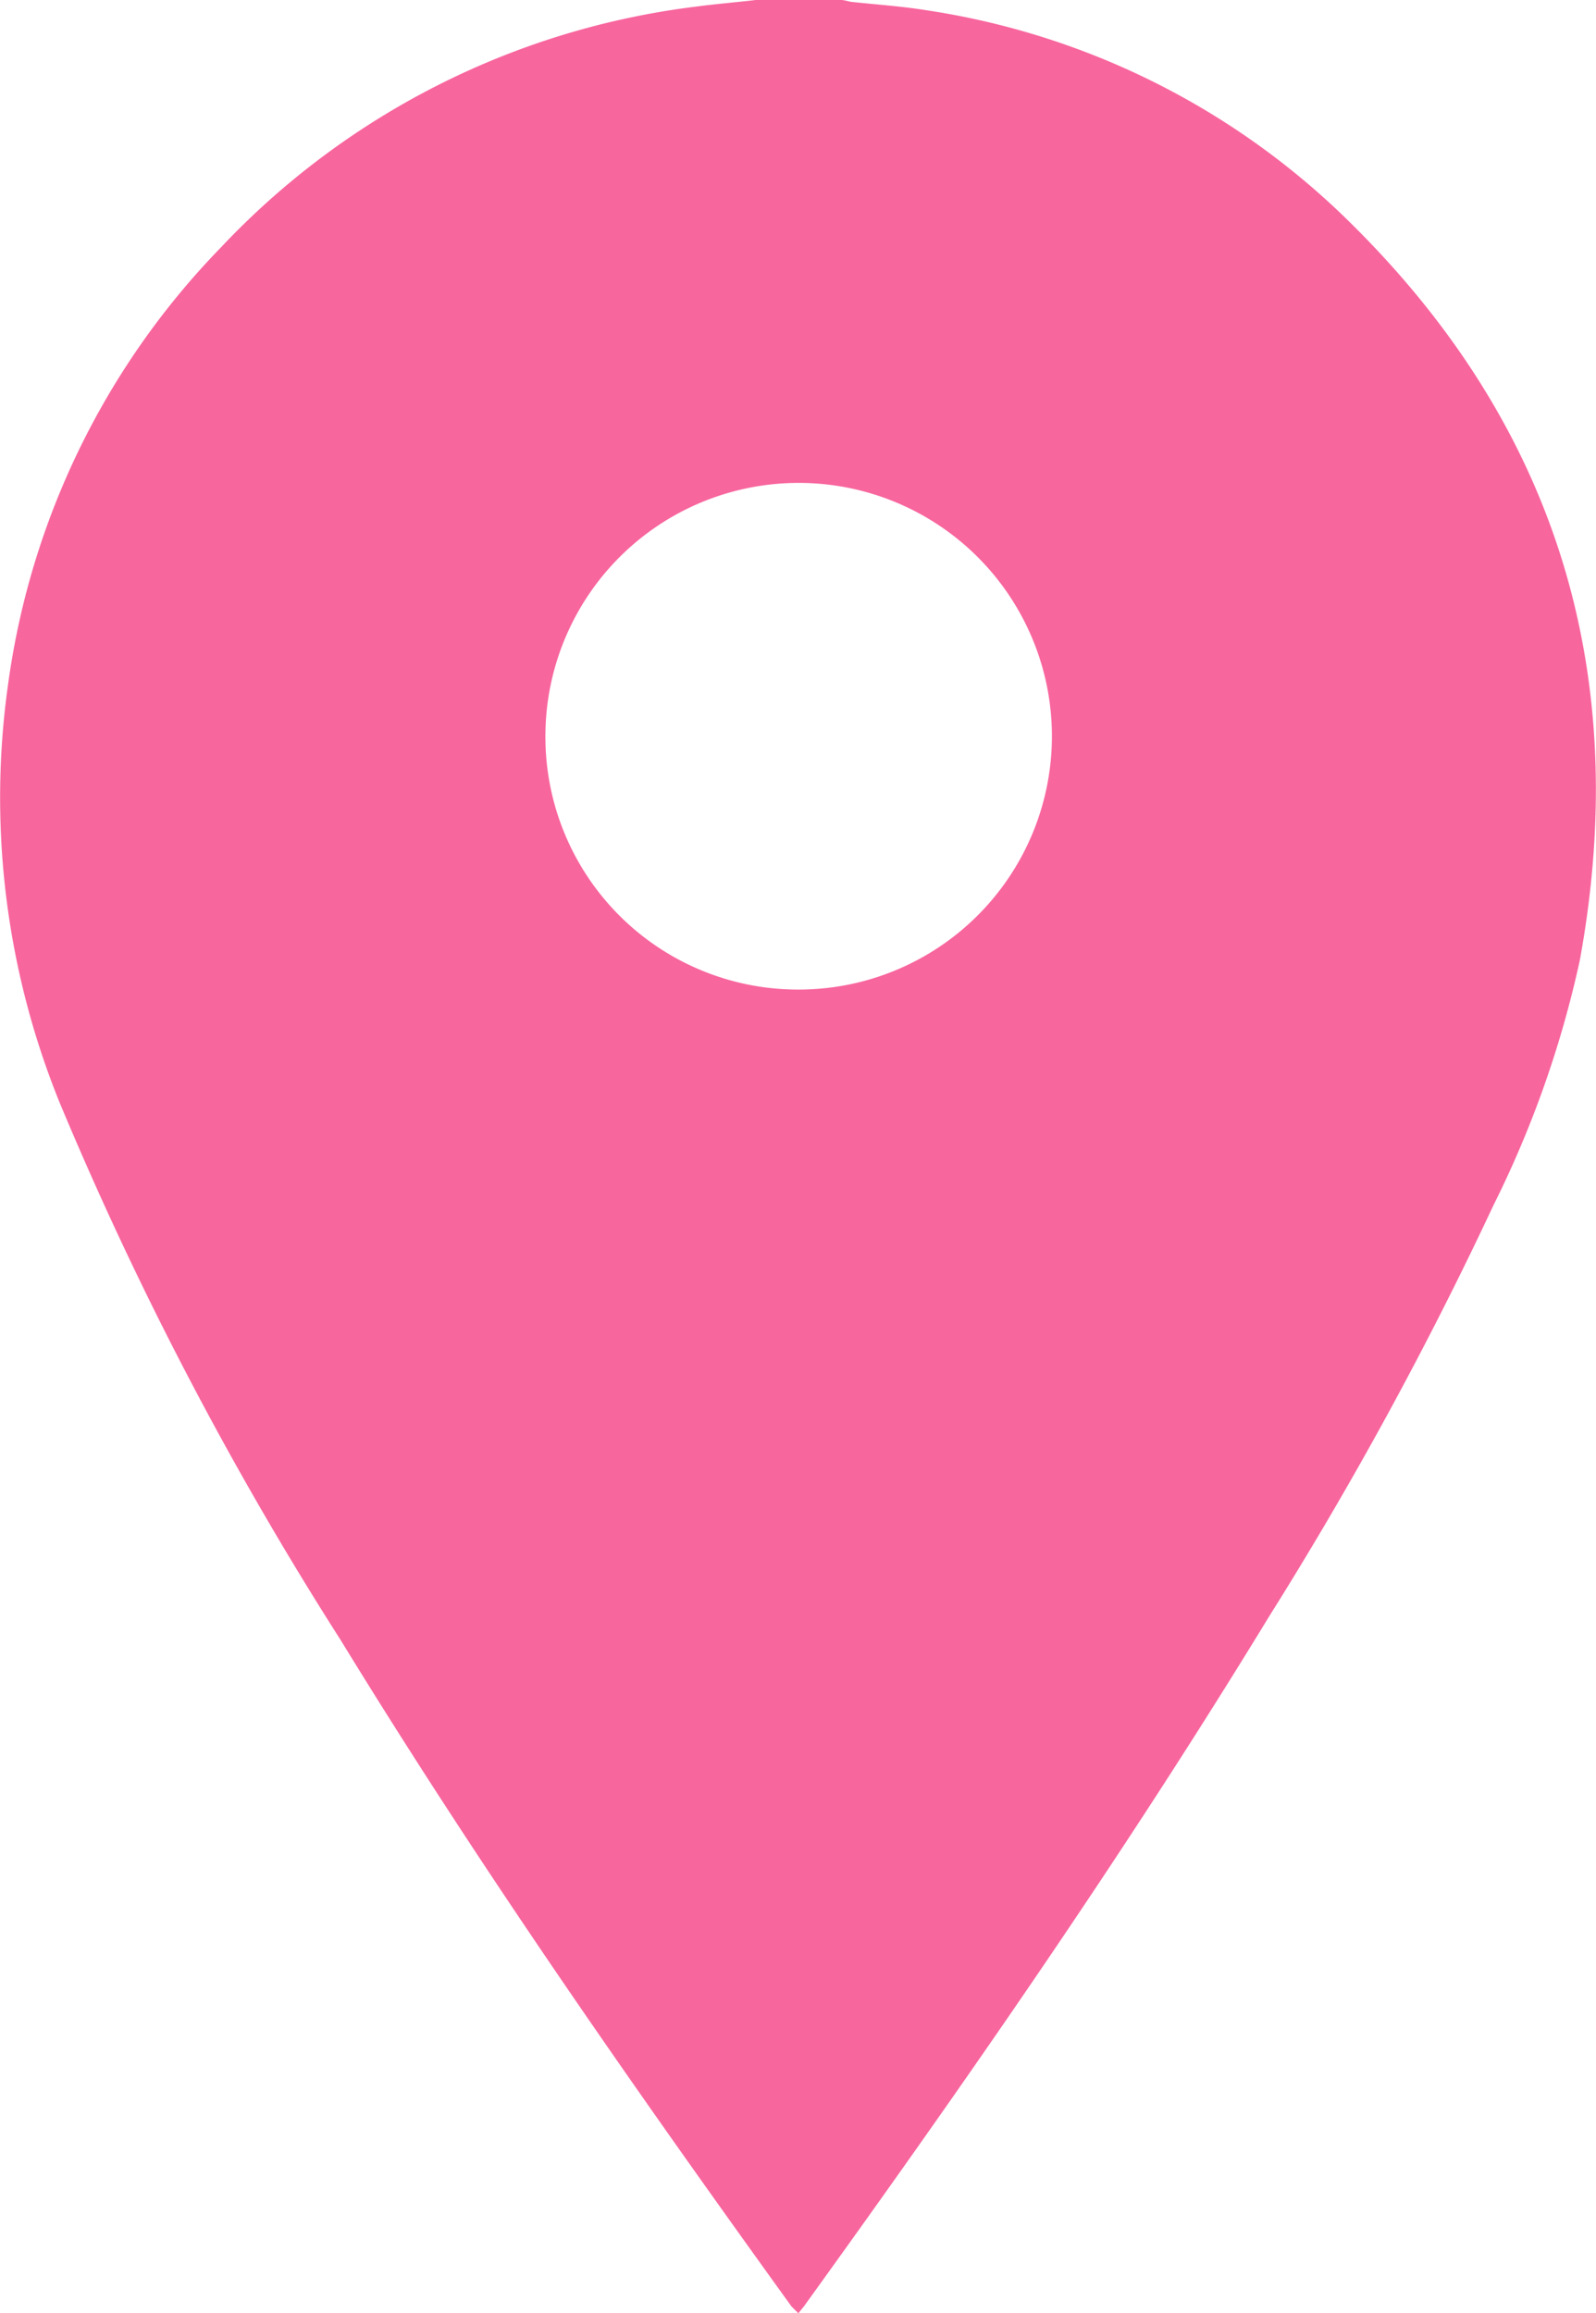 <svg xmlns="http://www.w3.org/2000/svg" viewBox="0 0 48.4 70.13"><defs><style>.cls-1{fill:#f8669e;}</style></defs><title>Asset 14</title><g id="Layer_2" data-name="Layer 2"><g id="Layer_1-2" data-name="Layer 1"><path class="cls-1" d="M22.92,0H25.5c.12,0,.23.05.35.06.74.08,1.5.13,2.24.25A23.16,23.16,0,0,1,40.67,6.48c6.47,6.22,8.85,13.81,7.24,22.63a31.73,31.73,0,0,1-2.62,7.43A115.84,115.84,0,0,1,38.49,49C34.1,56.2,29.3,63.1,24.38,69.92l-.17.21L24,69.92c-4.76-6.6-9.42-13.26-13.67-20.2A106.49,106.49,0,0,1,1.83,33.48,24.58,24.58,0,0,1,.25,20.71,23.56,23.56,0,0,1,6.7,7.5,23.78,23.78,0,0,1,21.11.2C21.71.12,22.32.07,22.92,0Zm1.3,30a7.68,7.68,0,1,0-7.68-7.69A7.66,7.66,0,0,0,24.22,30Z"/></g></g></svg>